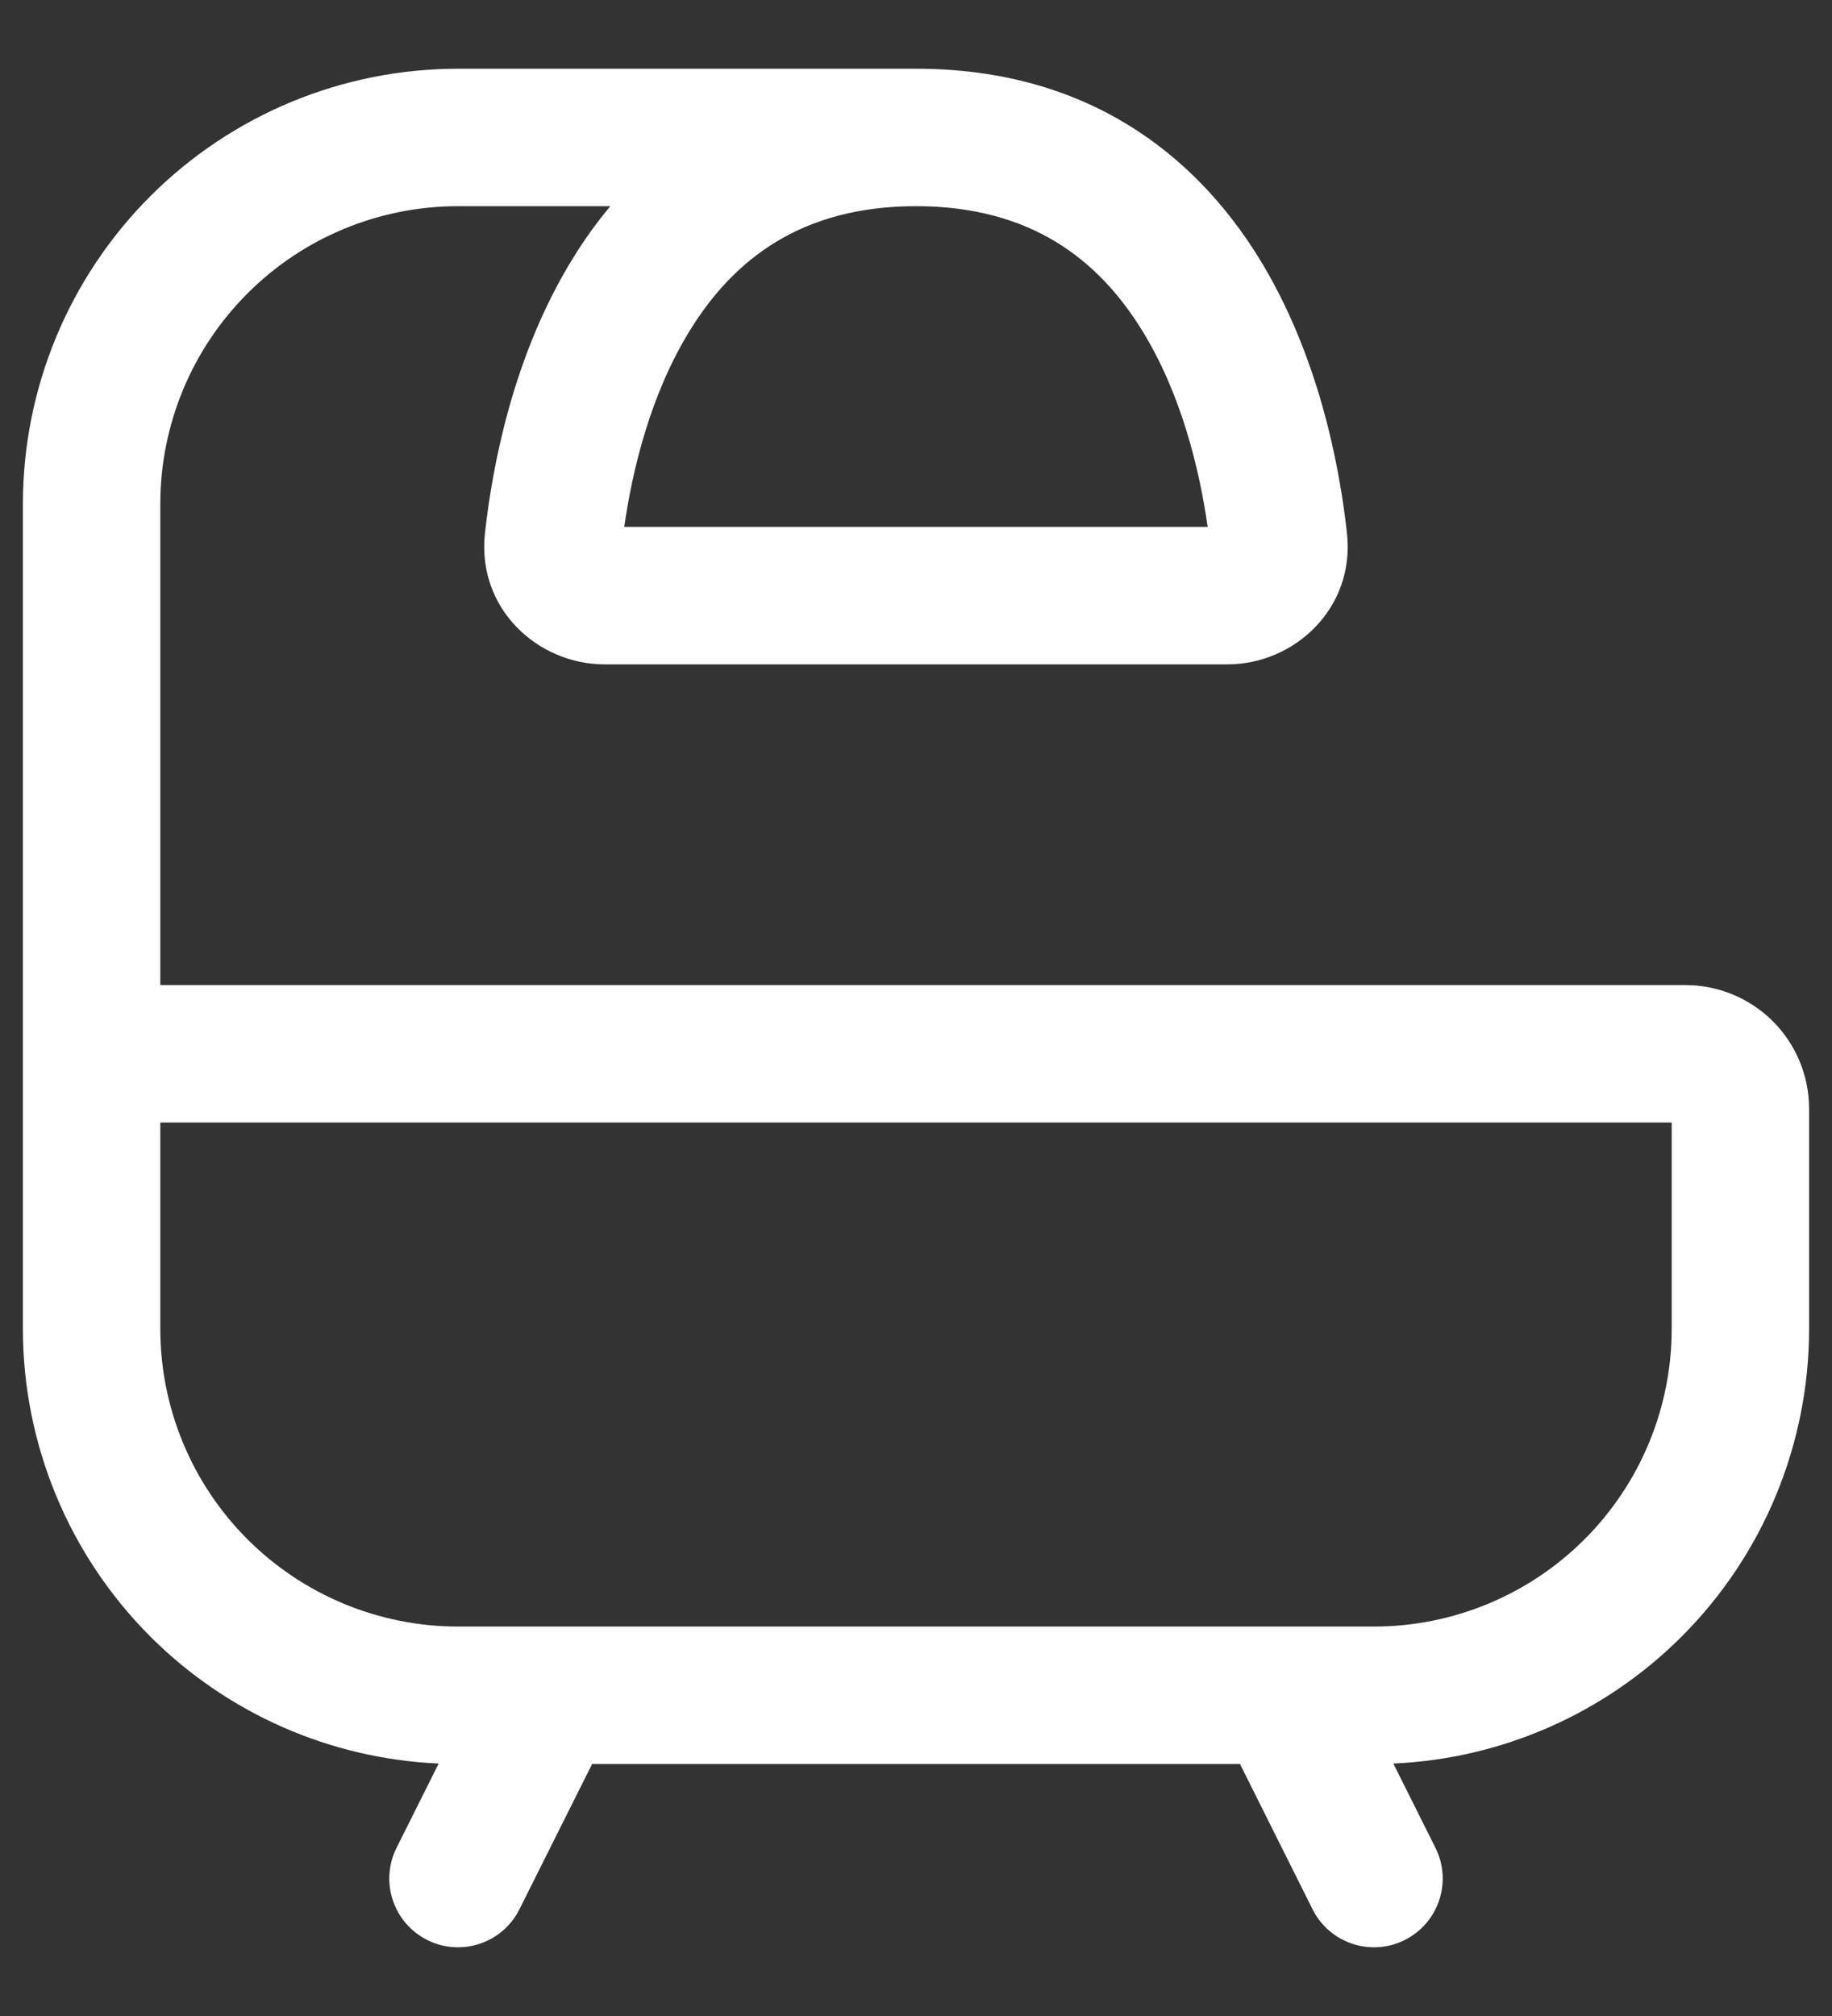 <svg xmlns="http://www.w3.org/2000/svg" width="20" height="22" viewBox="0 0 20 22" fill="none"><rect x="0" y="0" width="20" height="22" fill="#333333" stroke="none"/><path fill-rule="evenodd" clip-rule="evenodd" d="M5 2.25C4.138 2.25 3.311 2.592 2.702 3.202C2.092 3.811 1.75 4.638 1.75 5.5V10.75H18.4C18.758 10.75 19.101 10.892 19.355 11.145C19.608 11.399 19.75 11.742 19.75 12.1V14.5C19.75 15.76 19.25 16.968 18.359 17.859C17.518 18.7 16.394 19.193 15.211 19.245L15.671 20.165C15.856 20.535 15.706 20.985 15.335 21.171C14.965 21.356 14.514 21.206 14.329 20.835L13.537 19.25H6.464L5.671 20.835C5.486 21.206 5.035 21.356 4.665 21.171C4.294 20.985 4.144 20.535 4.329 20.165L4.789 19.245C3.606 19.193 2.482 18.7 1.641 17.859C0.75 16.968 0.25 15.76 0.25 14.5V5.5C0.25 4.24 0.75 3.032 1.641 2.141C2.532 1.25 3.74 0.75 5 0.75H10C11.872 0.75 13.047 1.693 13.739 2.808C14.405 3.883 14.627 5.114 14.705 5.82C14.794 6.638 14.131 7.25 13.4 7.25H6.6C5.868 7.25 5.205 6.639 5.294 5.821C5.372 5.114 5.594 3.882 6.261 2.808C6.38 2.615 6.514 2.428 6.663 2.25H5ZM10 2.25C8.735 2.25 8.003 2.845 7.536 3.599C7.101 4.299 6.902 5.136 6.815 5.75H13.184C13.097 5.136 12.899 4.299 12.464 3.599C11.996 2.845 11.265 2.25 10 2.25ZM6.016 17.75C6.006 17.75 5.995 17.75 5.985 17.75H5C4.138 17.75 3.311 17.407 2.702 16.798C2.092 16.189 1.75 15.362 1.75 14.5V12.25H18.25V14.5C18.25 15.362 17.908 16.189 17.298 16.798C16.689 17.407 15.862 17.75 15 17.75H14.015C14.005 17.75 13.994 17.75 13.984 17.75H6.016Z" fill="white"></path></svg>